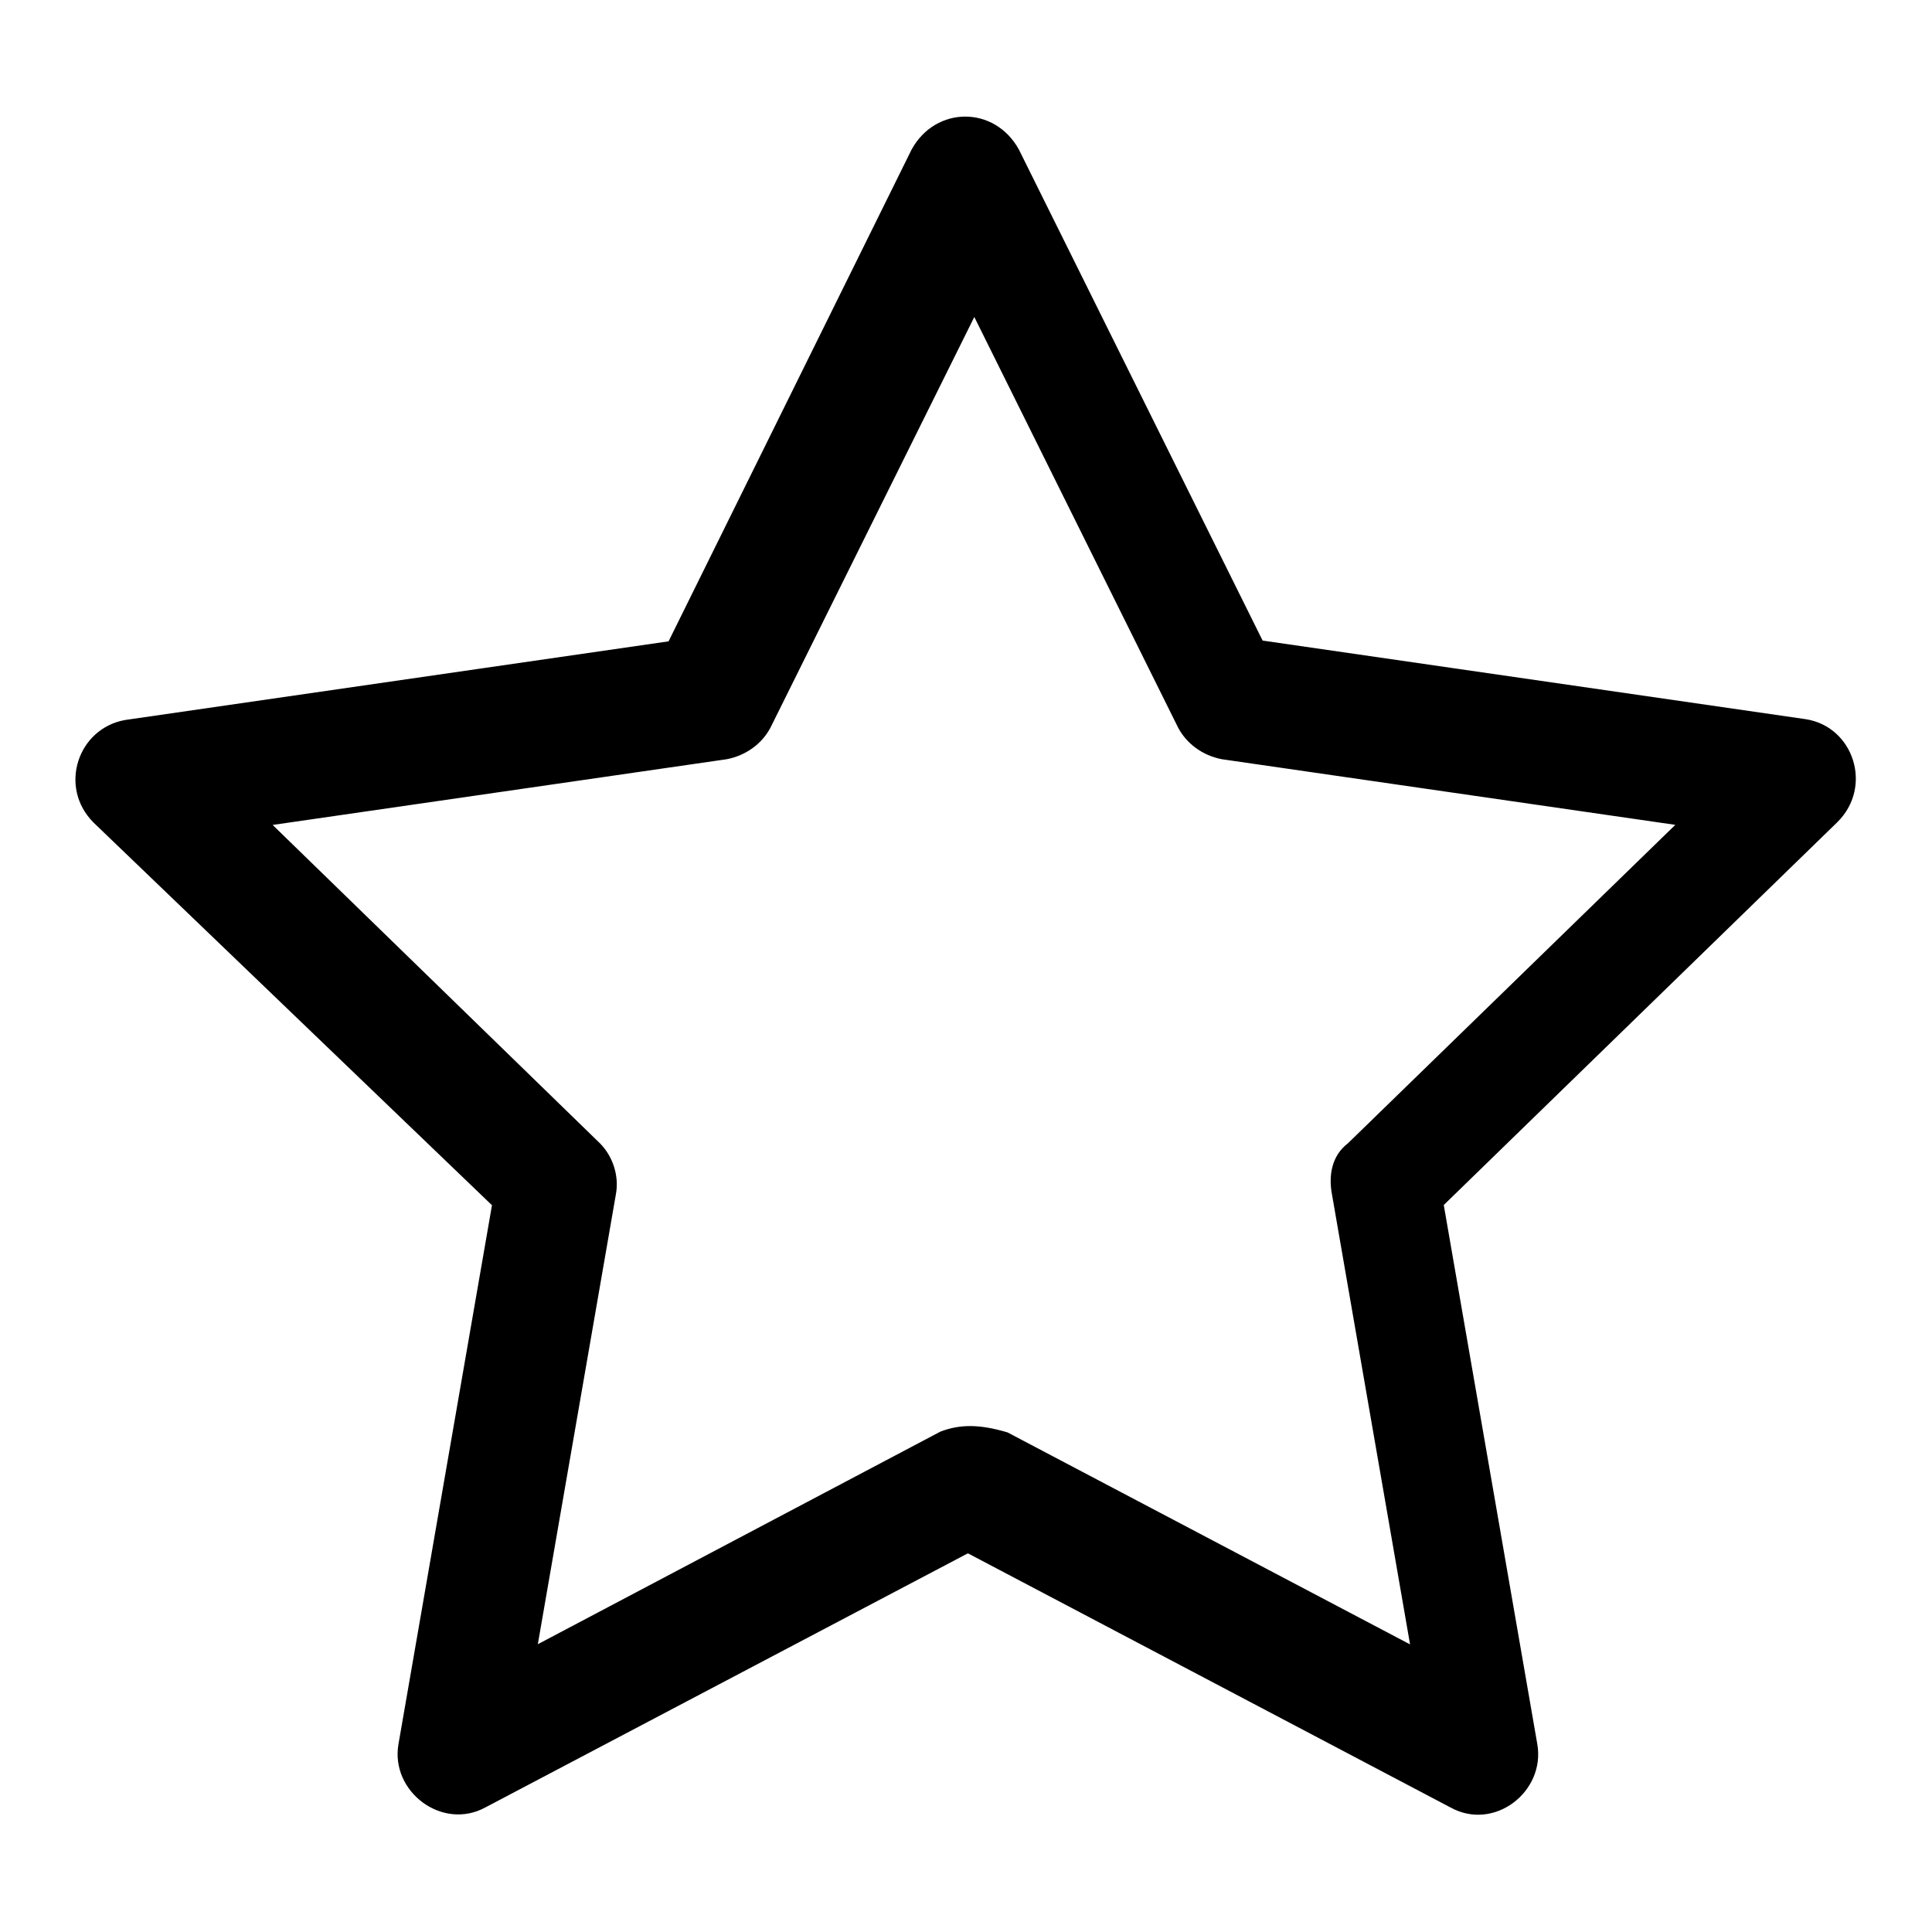 <?xml version="1.0" encoding="utf-8"?>
<!-- Svg Vector Icons : http://www.onlinewebfonts.com/icon -->
<!DOCTYPE svg PUBLIC "-//W3C//DTD SVG 1.1//EN" "http://www.w3.org/Graphics/SVG/1.1/DTD/svg11.dtd">
<svg version="1.1" xmlns="http://www.w3.org/2000/svg" xmlns:xlink="http://www.w3.org/1999/xlink" x="0px" y="0px" viewBox="0 0 256 256" enable-background="new 0 0 256 256" xml:space="preserve">
<g><g><path fill="#000000" d="M131.9,203.9h-7.3l67.6,35.6c5.8,3.2,12.6-2.1,11.5-8.4l-13.1-75.5l-2.1,6.8l55-53.5c4.7-4.7,2.1-12.6-4.2-13.6l-76-11l5.8,4.2l-34.1-68.7c-3.2-5.8-11-5.8-14.2,0L86.8,88.6l5.8-4.2l-76,11c-6.3,1.1-8.9,8.9-4.2,13.6L68,162.4l-2.1-6.8l-13.1,75.5c-1.1,6.3,5.8,11.5,11.5,8.4L131.9,203.9z M124.6,189.7L57,225.4l11.5,8.4l13.1-75.5c0.5-2.6-0.5-5.2-2.1-6.8L24.5,98l-4.2,13.6l76-11c2.6-0.5,4.7-2.1,5.8-4.2l34.1-68.7H122l34.1,68.7c1.1,2.1,3.2,3.7,5.8,4.2l76,11L233.6,98l-55,53.5c-2.1,1.6-2.6,4.2-2.1,6.8l13.1,75.5l11.5-8.4l-67.6-35.6C129.8,188.7,127.2,188.7,124.6,189.7z"/></g></g>
</svg>